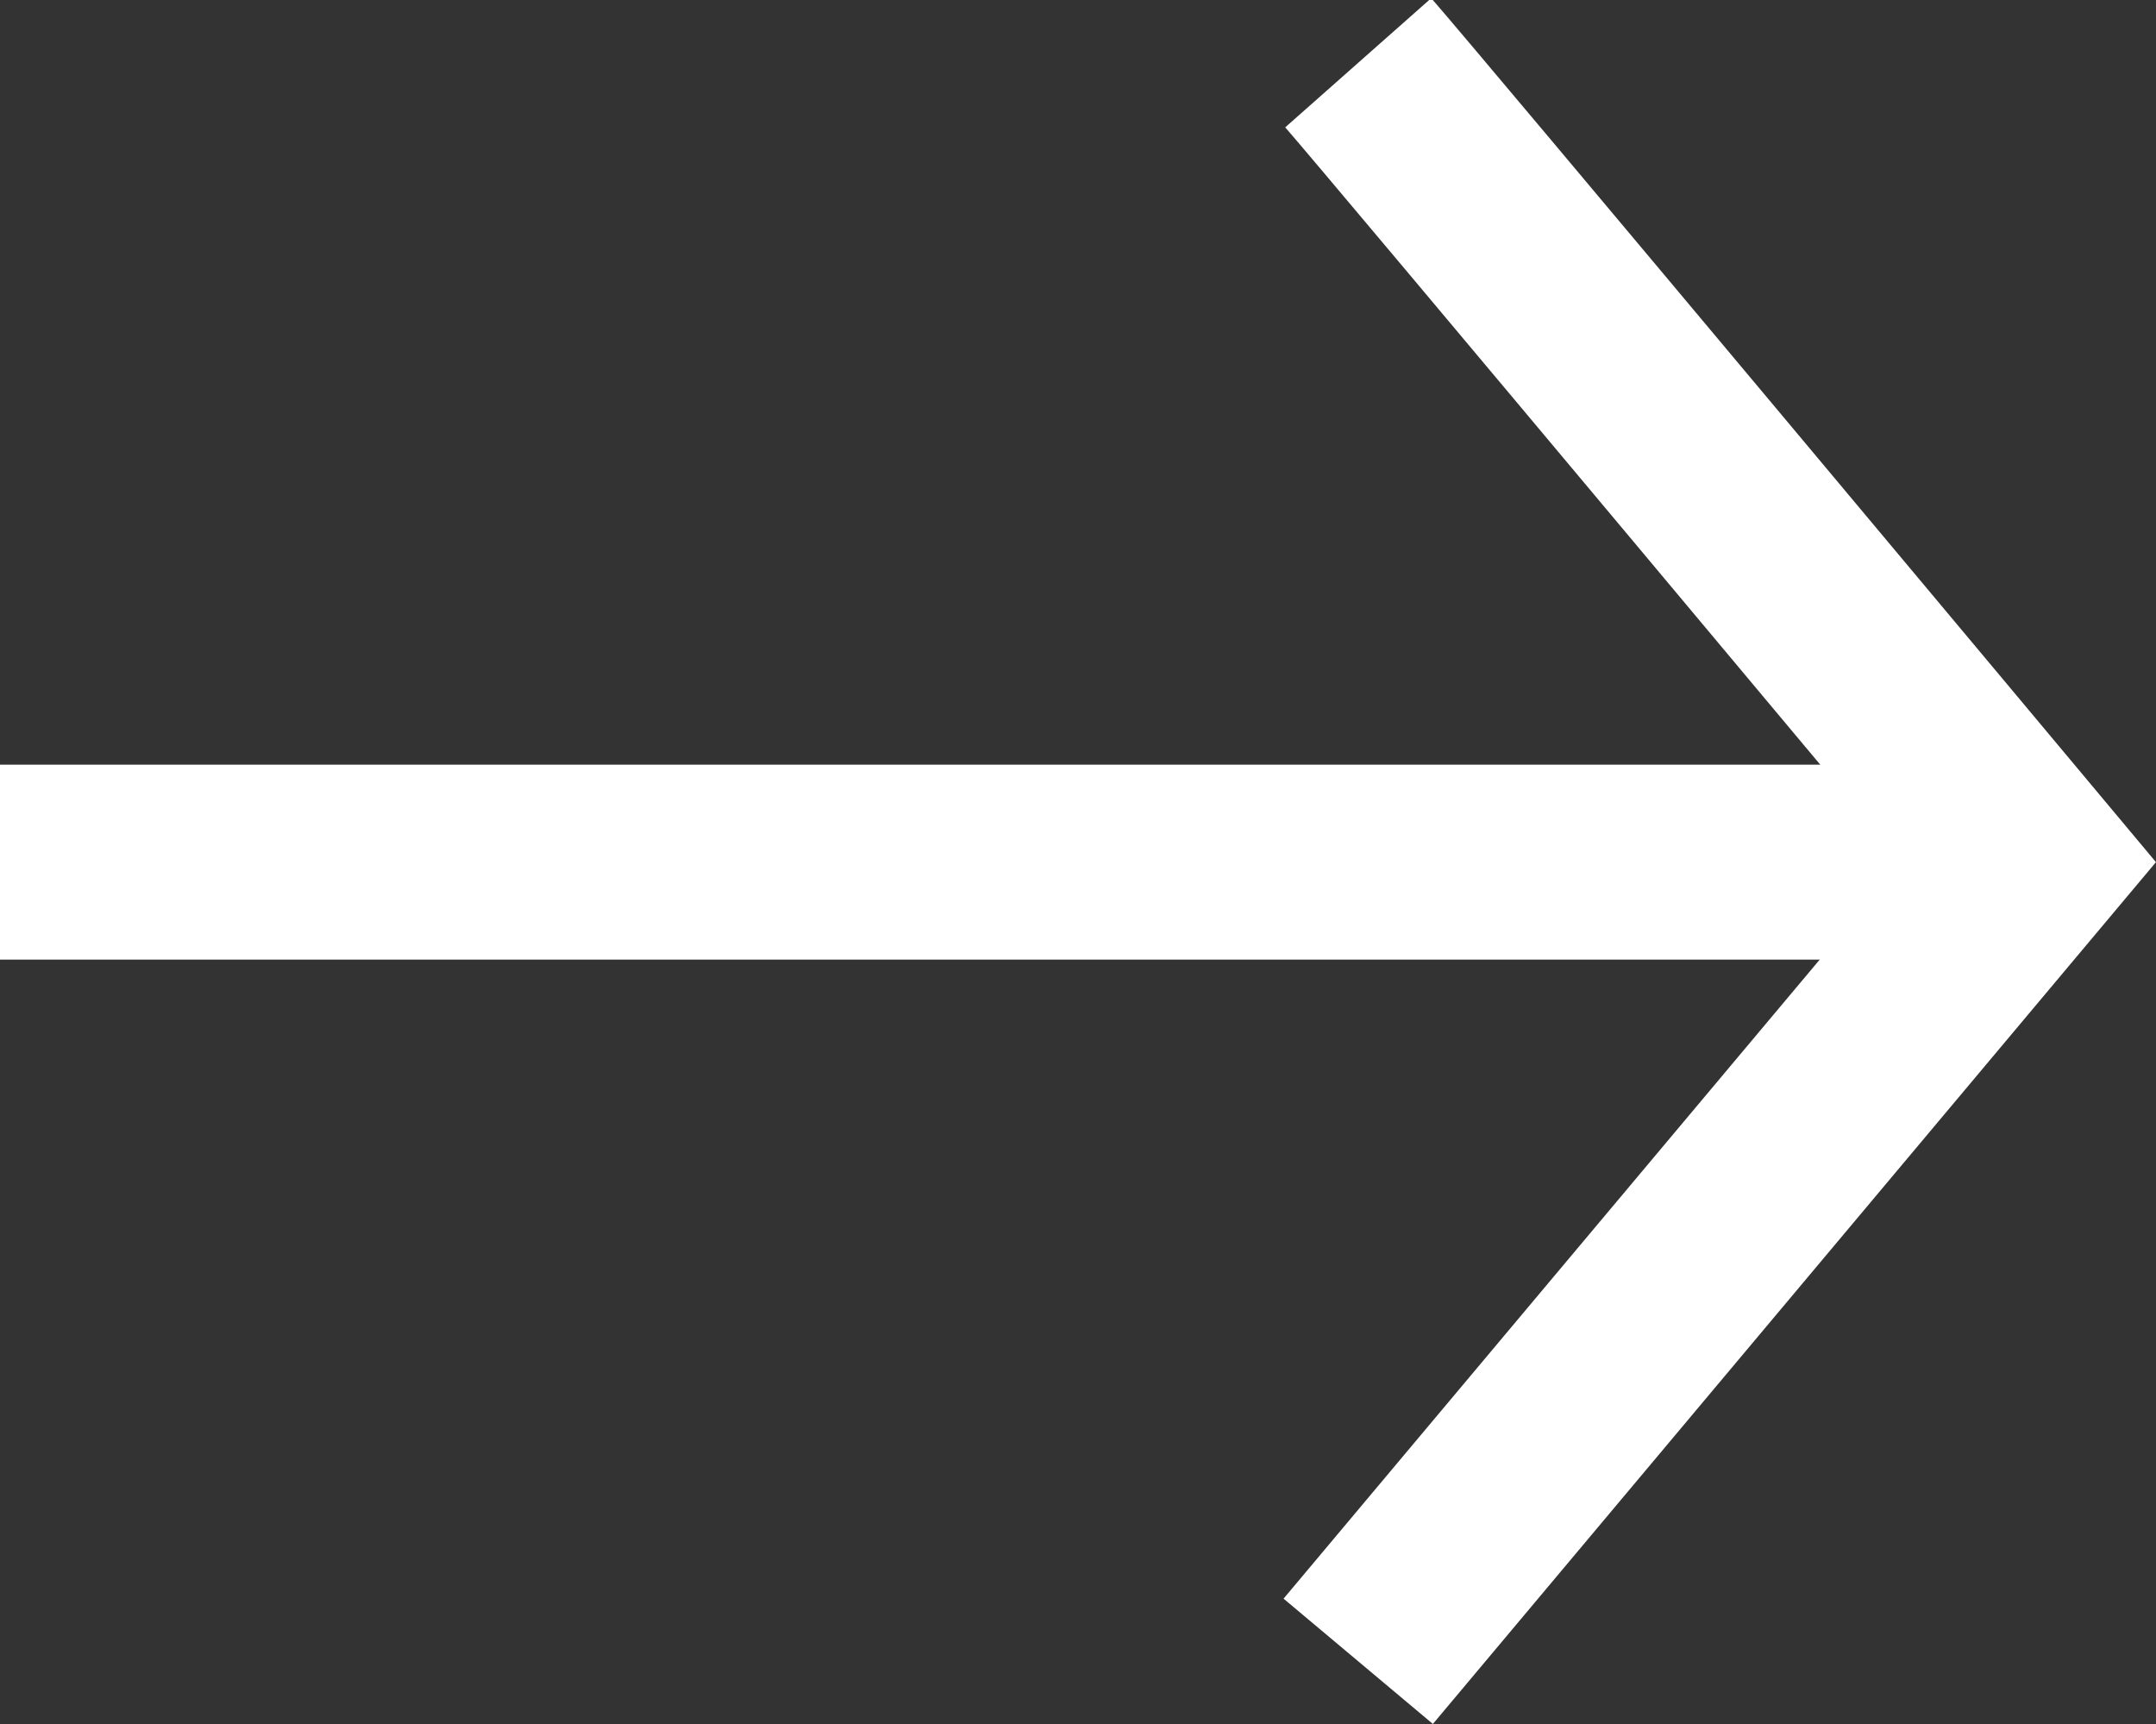 <svg xmlns="http://www.w3.org/2000/svg" width="22.12" height="17.689" viewBox="0 0 22.12 17.689">
  <rect x="0" y="0" width="22.12" height="17.689" fill="#333333" stroke="none"/>
  <g id="Group_13" data-name="Group 13" transform="translate(0 0.644)">
    <path id="Path_6" data-name="Path 6" d="M709.845,2429.475c.406.459,6.88,8.2,6.88,8.2l-6.88,8.2" transform="translate(-695.91 -2429.475)" fill="none" stroke="#fff" stroke-width="2"/>
    <line id="Line_71" data-name="Line 71" x2="20.816" transform="translate(0 8.201)" fill="none" stroke="#fff" stroke-width="2"/>
  </g>
</svg>
